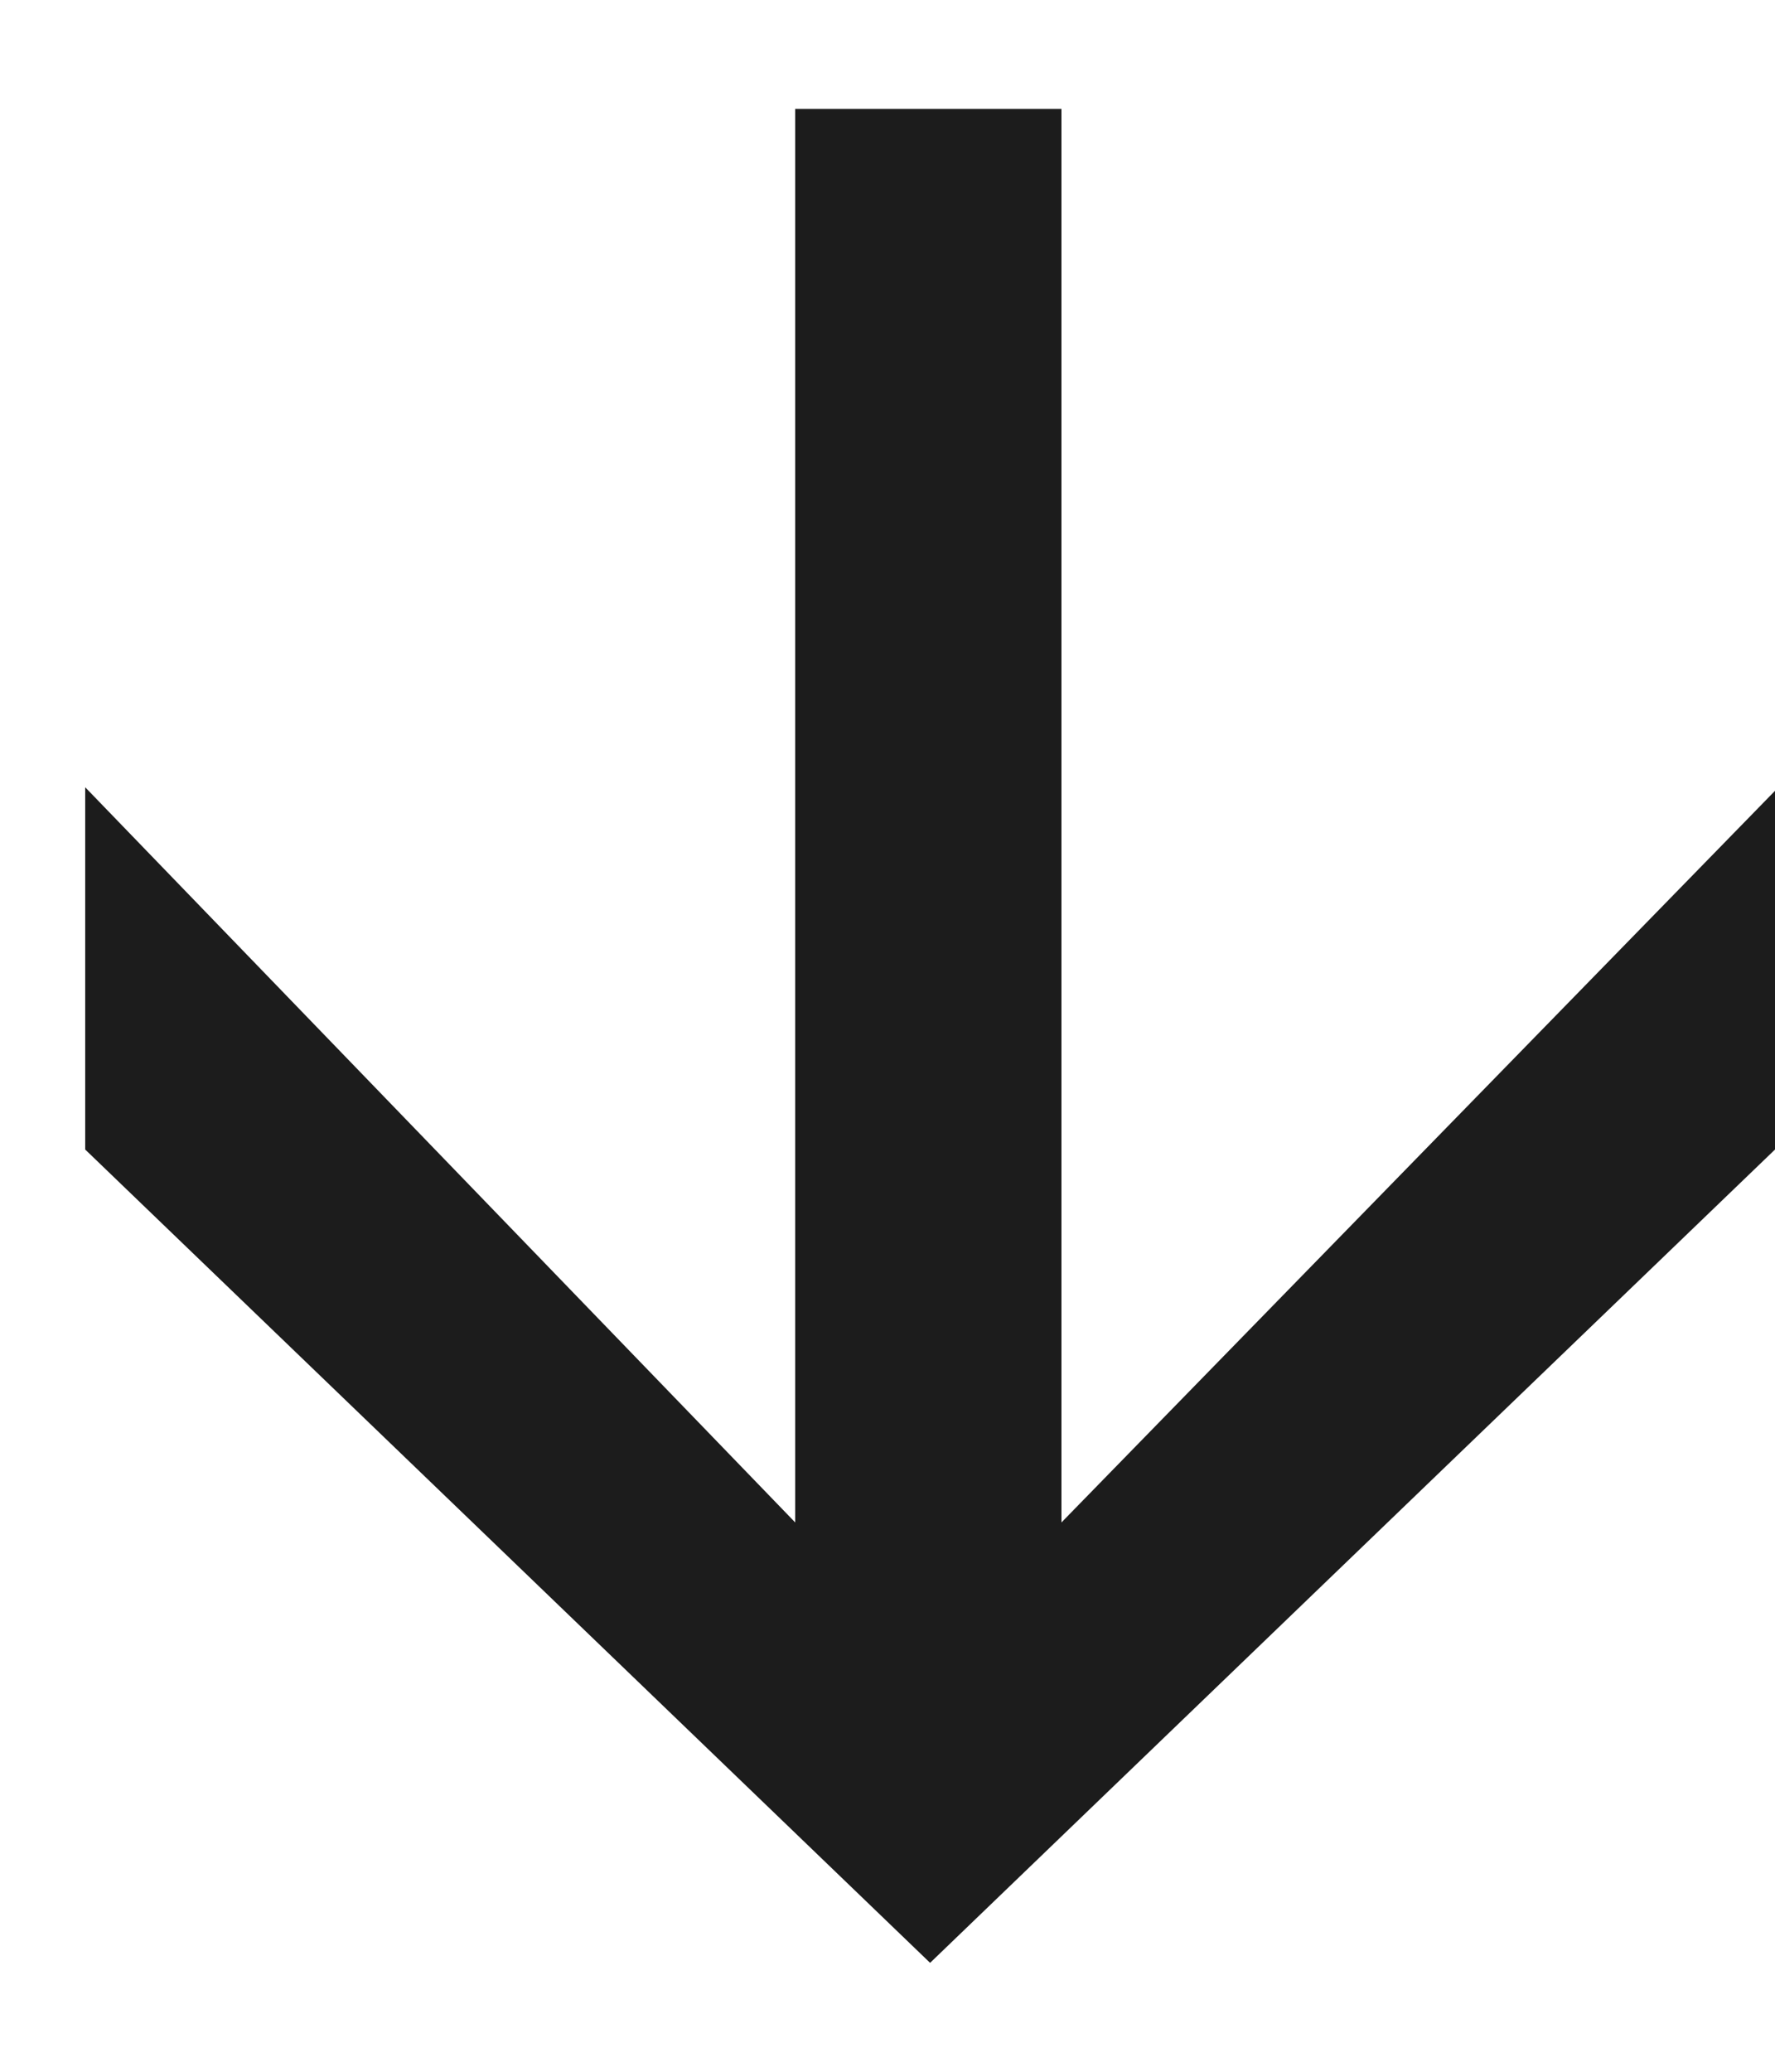 <svg width="12" height="14" viewBox="0 0 12 14" fill="none" xmlns="http://www.w3.org/2000/svg">
<path d="M0.576 5.32L5.376 10.288L5.376 0.736L7.176 0.736L7.176 10.288L12 5.344L12 7.768L6.288 13.264L0.576 7.768L0.576 5.32Z" fill="black" fill-opacity="0.89"/>
</svg>
